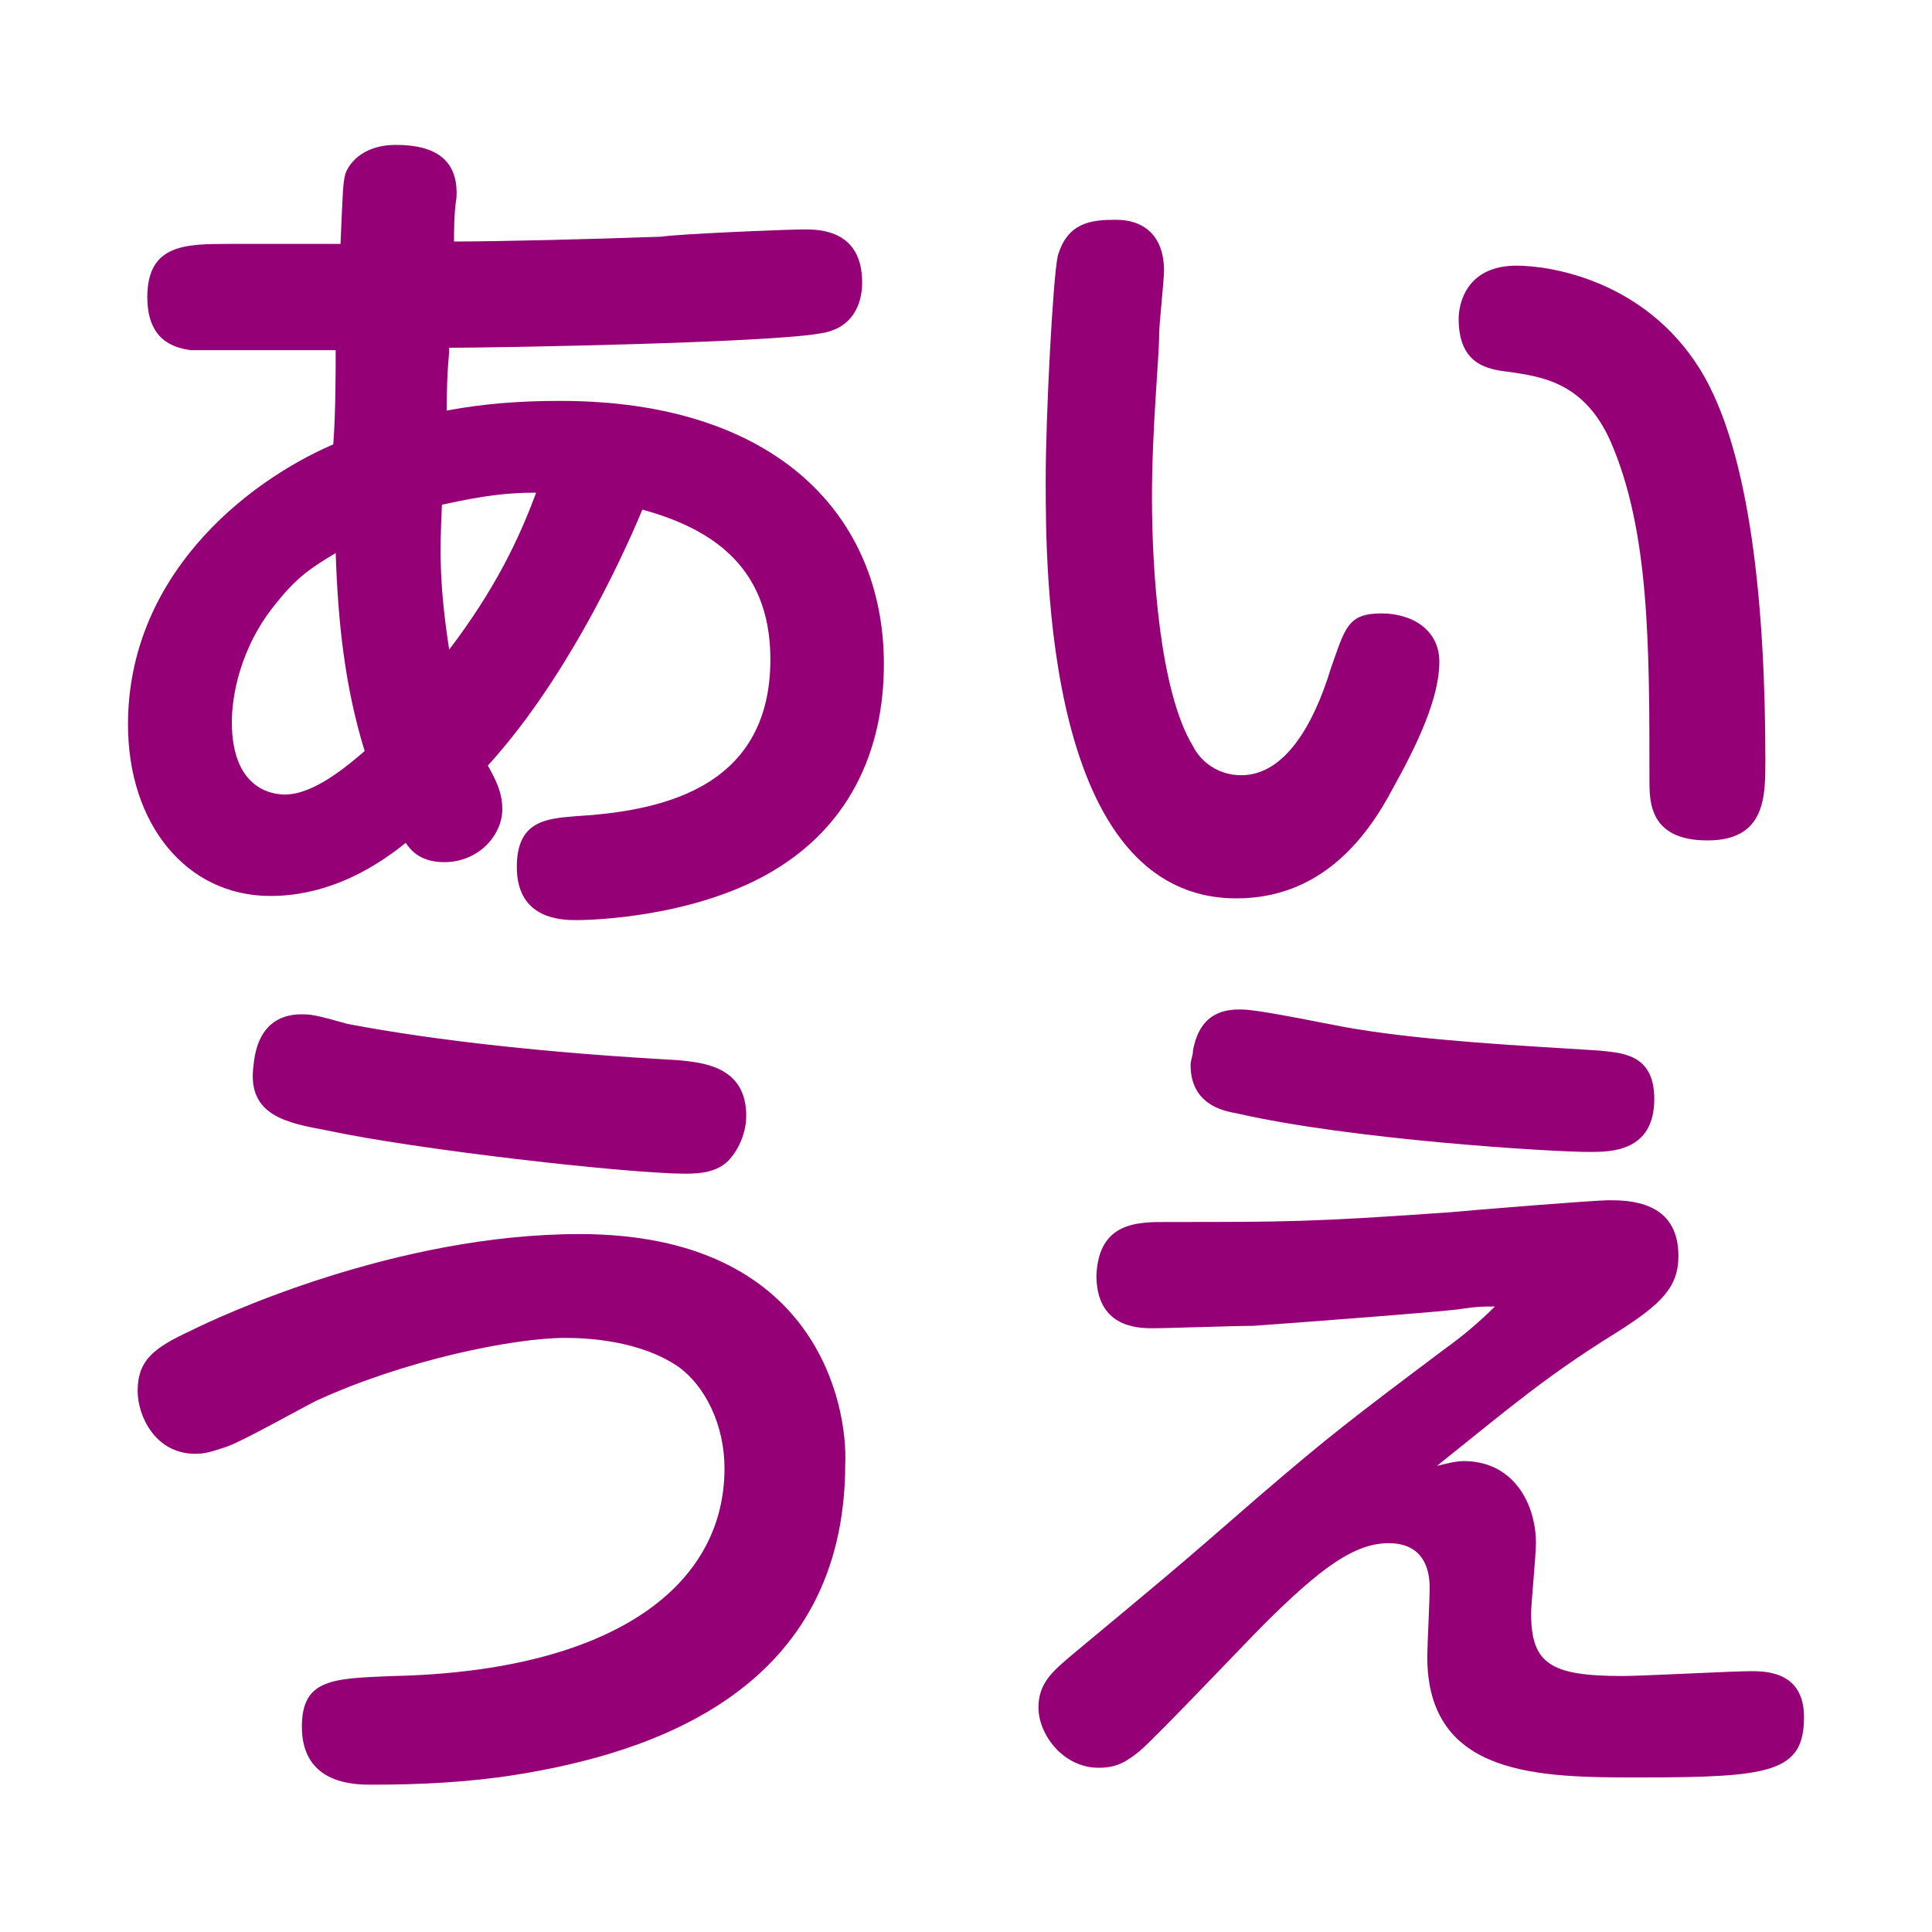 <?xml version="1.0" encoding="utf-8"?>
<!-- Generator: Adobe Illustrator 24.0.1, SVG Export Plug-In . SVG Version: 6.00 Build 0)  -->
<svg version="1.1" id="レイヤー_1" xmlns="http://www.w3.org/2000/svg" xmlns:xlink="http://www.w3.org/1999/xlink" x="0px"
	 y="0px" viewBox="0 0 80 80" style="enable-background:new 0 0 80 80;" xml:space="preserve">
<style type="text/css">
	.st0{display:none;}
	.st1{display:inline;}
	.st2{fill:#FFFFFF;}
	.st3{fill:#950077;}
	.st4{fill:#950077;}
</style>
<g id="白" class="st0">
	<g id="red_1_" class="st1">
		<g>
			<path class="st2" d="M37.3,10.6c-0.7-0.5-1.7-0.5-2.5-0.1L7.4,31.2v17.5l27.4,20.8c0.8,0.4,1.7,0.4,2.5-0.1
				c0.7-0.5,1.2-1.3,1.2-2.1V12.7C38.6,11.9,38.1,11,37.3,10.6z"/>
			<path class="st2" d="M52,21.5c-1-1.1-2.7-1.2-3.8-0.2S47,24,48,25.1c3.8,4.2,5.7,9.5,5.7,14.9S51.8,50.7,48,54.9
				c-1,1.1-0.9,2.8,0.2,3.8c1.1,1,2.8,0.9,3.8-0.2c4.7-5.2,7.1-11.9,7.1-18.5S56.8,26.7,52,21.5z"/>
			<path class="st2" d="M62,12.5c-1-1.1-2.7-1.2-3.8-0.2S57,15,58,16.1c6.1,6.8,9.1,15.3,9.1,23.9s-3,17.1-9.1,23.9
				c-1,1.1-0.9,2.8,0.2,3.8c1.1,1,2.8,0.9,3.8-0.2c7-7.8,10.5-17.7,10.5-27.5C72.6,30.2,69,20.3,62,12.5z"/>
		</g>
	</g>
	<g id="fon_2_" class="st1">
		<g id="ico_x5F_fon.psd_1_">
			<g id="fon_3_">
				<g id="A_3_">
					<g>
						<path class="st2" d="M61.7,39.5h-7.3L42,72.1h7.2l2.6-7.3H64l2.5,7.3h7.4L61.7,39.5z M53.6,59.5l4.2-11.9H58l4.1,11.9H53.6z"
							/>
					</g>
				</g>
				<g id="A_2_">
					<g>
						<path class="st2" d="M51.2,27.9L43.5,7.5H30.4L8.3,65.8h12.9l4.6-13h14.9L51.2,27.9z M36.8,21.9H37l7.4,21.4H29.2L36.8,21.9z"
							/>
					</g>
				</g>
			</g>
		</g>
	</g>
	<g id="rbi_1_" class="st1">
		<g id="ico_x5F_rbi.psd_1_">
			<g id="あい_うえ_1_">
				<g>
					<path class="st2" d="M23.2,16.6c-1.6,0-3.1,0.1-4.7,0.4c0-1.9,0.1-2.1,0.1-2.6c1.9,0,13.3-0.2,15.4-0.6
						c1.3-0.2,1.7-1.2,1.7-2.1c0-2.2-1.8-2.2-2.4-2.2c-0.8,0-5.4,0.2-5.9,0.3c-2.8,0.1-6.7,0.2-8.6,0.2c0-0.4,0-1.2,0.1-1.8
						C19,6.6,18,6,16.4,6c-1.5,0-2,0.9-2.1,1.2c-0.1,0.4-0.1,0.6-0.2,2.9H9.5c-1.8,0-3.4,0-3.4,2.2c0,1.8,1.1,2.1,1.8,2.2
						c0.4,0,5.1,0,6,0c0,0.9,0,2.6-0.1,3.9C10.1,20,5.3,23.9,5.3,30c0,4.1,2.4,7.1,5.9,7.1c2.1,0,4-0.9,5.6-2.2
						c0.2,0.3,0.6,0.8,1.6,0.8c1.4,0,2.4-1.1,2.4-2.2c0-0.6-0.2-1.1-0.6-1.8c3.1-3.4,5.4-8.2,6.4-10.6c2.5,0.7,5.3,2.1,5.3,6.2
						c0,5.5-4.8,6.3-8.1,6.5c-1.2,0.1-2.4,0.2-2.4,2.1c0,2.2,1.9,2.2,2.5,2.2c0.1,0,4,0,7.3-1.6c4.1-2,5.4-5.6,5.4-9
						C36.6,21.4,32.2,16.6,23.2,16.6z M11.8,32.9c-0.5,0-2.2-0.2-2.2-3c0-1,0.3-3.1,1.9-5c0.8-1,1.4-1.4,2.4-2
						c0.1,3,0.4,5.6,1.2,8.2C14.4,31.7,13,32.9,11.8,32.9z M18.6,26.9c-0.4-2.6-0.4-4-0.3-6c1.8-0.4,2.8-0.5,3.9-0.5
						C21.5,22.3,20.5,24.4,18.6,26.9z M51.2,37.2c3.5,0,5.4-2.5,6.5-4.6c1-1.8,1.9-3.7,1.9-5.2c0-1.3-1.1-2-2.4-2
						c-1.4,0-1.5,0.6-2.1,2.3c-0.7,2.3-1.9,4.4-3.7,4.4c-1,0-1.7-0.6-2-1.2c-1.4-2.3-1.7-7.4-1.7-10.3s0.3-5.8,0.3-6.8
						c0-0.4,0.2-2.2,0.2-2.6c0-1.3-0.7-2.1-2-2.1c-1,0-2,0.1-2.4,1.5c-0.2,0.9-0.5,6.6-0.5,9.3C43.3,23.6,43.3,37.2,51.2,37.2z
						 M62.5,15.4c1.3,0.2,3.1,0.4,4.2,2.9c1.6,3.7,1.6,8.4,1.6,14c0,0.9,0,2.5,2.4,2.5s2.4-1.8,2.4-3.3c0-6.3-0.6-12.8-2.7-16.2
						c-2.3-3.7-6.2-4.3-7.6-4.3c-2.1,0-2.4,1.6-2.4,2.2C60.4,15.1,61.6,15.3,62.5,15.4z M24,51.1c-7.6,0-14.9,3.4-16.1,4
						c-1.5,0.7-2.2,1.2-2.2,2.5c0,1,0.7,2.6,2.4,2.6c0.4,0,0.7-0.1,1.3-0.3s3.1-1.6,3.7-1.9c3.7-1.7,8.2-2.6,10.3-2.6
						c0.9,0,3.1,0.1,4.7,1.2c1.1,0.8,1.9,2.4,1.9,4.2c0,5-4.8,8.4-13.7,8.6c-2.5,0.1-3.8,0.1-3.8,2.1c0,2.4,2.2,2.4,2.9,2.4
						c2,0,4-0.1,5.9-0.4C27,72.6,35,70,35,60.6C35.1,58.3,33.9,51.1,24,51.1z M28.4,48.6c0.7,0,1.2-0.1,1.6-0.4
						c0.4-0.3,0.9-1.1,0.9-2c0-2.1-1.9-2.2-2.8-2.3c-5.4-0.3-10-0.8-13.7-1.5C13.3,42.1,13,42,12.5,42c-1.4,0-1.9,1-2,2.1
						c-0.3,2.1,1.4,2.4,3,2.7C17.2,47.6,26,48.6,28.4,48.6z M66.2,43.5c-3.2-0.2-7.1-0.4-10.1-0.9c-0.7-0.1-3.9-0.8-4.7-0.8
						c-0.5,0-1.7,0-2,1.7c0,0.2-0.1,0.4-0.1,0.6c0,1.6,1.3,1.9,1.9,2c4.8,1.1,13.1,1.6,14.6,1.6c0.9,0,2.7,0,2.7-2.2
						C68.5,43.6,67.1,43.6,66.2,43.5z M72.5,69.2c-0.8,0-4.5,0.2-5.3,0.2c-3,0-3.8-0.5-3.8-2.6c0-0.4,0.2-2.4,0.2-2.9
						c0-1.6-0.9-3.4-3-3.4c-0.3,0-0.7,0.1-1.1,0.2c3-2.4,4.5-3.7,7.4-5.5c1.9-1.2,2.6-1.9,2.6-3.2c0-2.3-2.1-2.3-2.9-2.3
						c-0.6,0-5.5,0.4-6.6,0.5c-5.7,0.4-6.7,0.4-11.7,0.4c-1.2,0-2.8,0-2.9,2.2c0,2.1,1.6,2.2,2.3,2.2s3.4-0.1,4.2-0.1
						c1.4-0.1,8.1-0.6,8.6-0.7c0.7-0.1,0.8-0.1,1.4-0.1c-0.6,0.6-1.3,1.2-2,1.7c-4,3-4.9,3.7-7.7,6.1c-3.9,3.4-4.3,3.7-7.9,6.7
						c-0.7,0.6-1.3,1.1-1.3,2.1c0,1.1,1,2.5,2.5,2.5c0.8,0,1.2-0.3,1.7-0.7c0.8-0.7,4.3-4.4,5.1-5.2c2.4-2.4,3.8-3.4,5.2-3.4
						c1.7,0,1.7,1.5,1.7,1.9s-0.1,2.4-0.1,2.8c0,5,4.7,5,8.8,5c5.4,0,6.8-0.2,6.8-2.5C74.7,69.2,73.1,69.2,72.5,69.2z"/>
				</g>
			</g>
		</g>
	</g>
	<g id="spe_1_" class="st1">
		<g>
			<path class="st2" d="M20.8,46.4v-8.6h-9c-3.5,0-6.3-3-6.3-6.7V11.6c0-3.7,2.8-6.7,6.3-6.7h28c3.5,0,6.3,3,6.3,6.7V31
				c0,3.7-2.8,6.7-6.3,6.7v4.7c6.1,0,11.1-5.1,11.1-11.5V11.6c0-6.3-5-11.5-11.1-11.5h-28C5.7,0.1,0.7,5.2,0.7,11.6V31
				c0,6.3,5,11.5,11.1,11.5h4.3v8.4c0,1.3,0.8,2.5,2.1,2.9c0.4,0.1,0.7,0.2,1.1,0.2c0.9,0,1.7-0.4,2.3-1.1l8.8-10.4h5.3v-4.7h-7.5
				L20.8,46.4z"/>
			<path class="st2" d="M68.2,25.6h-22v4.7h22c3.5,0,6.3,3,6.3,6.7v19.5c0,3.7-2.8,6.7-6.3,6.7h-9v8.6l-7.3-8.6H42
				c-3.5,0-6.3-3-6.3-6.7V37.1c0-3.7,2.8-6.7,6.3-6.7v-4.7c-6.1,0-11.1,5.1-11.1,11.5v19.5c0,6.3,5,11.5,11.1,11.5h7.7l8.8,10.4
				c0.6,0.7,1.4,1.1,2.3,1.1c0.4,0,0.7-0.1,1.1-0.2c1.2-0.5,2.1-1.6,2.1-2.9V68h4.3c6.1,0,11.1-5.1,11.1-11.5V37.1
				C79.2,30.8,74.3,25.6,68.2,25.6L68.2,25.6z"/>
			<path class="st2" d="M20.9,7.9L12.6,30h4.9l1.7-4.9h8.2l1.7,4.9h5L25.9,7.9H20.9L20.9,7.9z M20.5,21.5l2.9-8.1h0.1l2.8,8.1H20.5
				L20.5,21.5z"/>
			<path class="st2" d="M44,52.9c0,2.4,1.5,4,4.1,4c3-0.1,6-2,7-2.9s3.6-3.9,4.8-6.3c1.5,0.7,2.2,1.9,2.2,3.1c0,2.8-2.7,4.4-6.9,4.9
				l2.1,2.9c6.7-0.9,9-3.7,9-7.8c0-3.5-2.2-5.6-5-6.5c0.1-0.3,0.1-0.5,0.2-0.8l-3.8-0.7c0,0.4-0.1,0.5-0.2,0.8
				c-1.4-0.1-2.9,0.1-3.4,0.2c0-0.7,0-2.5,0.1-3.2c3.2-0.1,6.3-0.4,9.2-0.8L63.1,36c-3,0.6-5.8,0.9-8.6,1.1c0.1-0.7,0.2-2.9,0.2-2.9
				l-4-0.3c-0.1,1-0.1,2.2-0.1,3.3c-1.8,0-3.9,0-5,0l0.2,3.6h0.4c1.1,0,2.8-0.1,4.3-0.1c0,1,0,3.2,0.1,4.1
				C46.6,46.5,44,49.3,44,52.9L44,52.9z M56.1,47c-0.5,1.1-1.2,2.1-1.9,2.9c-0.1-0.8-0.2-1.7-0.2-2.6C54.3,47.2,55.4,47,56.1,47z
				 M50.5,48.5c0.1,1.4,0.3,2.8,0.5,4.1c-0.7,0.3-1.3,0.5-1.9,0.6c-1.3,0.1-1.3-0.8-1.3-1.1C47.8,50.7,48.8,49.4,50.5,48.5z"/>
		</g>
	</g>
	<g id="top_1_" class="st1">
		<path class="st2" d="M60.9,3.8H19.1c-8.4,0-15.3,6.8-15.3,15.3V61c0,8.4,6.8,15.3,15.3,15.3H61c8.4,0,15.3-6.8,15.3-15.3V19.1
			C76.2,10.6,69.4,3.8,60.9,3.8z M54.8,49.2c-1.4,1.4-3.7,1.4-5.1,0l-9.3-9.3l-9.3,9.3l0,0c-1.4,1.4-3.7,1.4-5.1,0s-1.4-3.7,0-5.1
			l11.9-11.9c0.7-0.7,1.6-1.1,2.5-1.1s1.9,0.4,2.5,1.1l11.9,11.9c0.7,0.7,1.1,1.6,1.1,2.5C55.9,47.6,55.5,48.5,54.8,49.2z"/>
	</g>
	<g id="col_1_" class="st1">
		<g id="Qd4JNz_2_">
			<g>
				<path class="st2" d="M40.2,69.1c-8.6-0.2-16.7-2-24.3-6.1c-2.2-1.2-4.3-2.7-6.2-4.3C-0.7,49.6-1.9,37.3,7,26.8
					c8.4-10,19.9-14.5,32.5-15.6c6.5-0.6,13.1,0.1,19.6,0.7c2.4,0.2,4.8,1.6,6.8,3.1c2.9,2.3,2.7,5.7-0.4,7.8
					c-2.1,1.4-4.4,2.5-6.6,3.8c-3.5,2.2-3.5,4.9,0.1,6.8c2.2,1.2,4.7,1.8,7.1,2.6c2.3,0.8,4.7,1.2,6.9,2.2c6.1,2.7,7.7,8.5,3.9,14
					c-6.6,9.6-16.2,14.1-27.2,16C46.6,68.6,43.4,68.7,40.2,69.1z M48.3,22.9c0-3-2.3-5.3-5.2-5.2c-2.7,0.1-5,2.4-5.1,5.1
					c-0.1,2.8,2.3,5.3,5.1,5.4C45.9,28.3,48.3,25.9,48.3,22.9z M19.8,54.5c2.8-0.1,5.1-2.5,4.9-5.5c-0.1-2.8-2.4-5-5.1-5
					c-2.8,0-5.2,2.5-5.2,5.3C14.5,52.2,17,54.6,19.8,54.5z M24.7,30.8c-0.1-2.9-2.1-5-5.1-5s-5.3,2.3-5.2,5.3s2.4,5.1,5.5,4.9
					C22.9,35.9,24.8,33.8,24.7,30.8z M46.2,56.5c0-3-2-5-4.9-5.1c-3-0.1-5.3,2.2-5.3,5.1c0,3,2.3,5.2,5.4,5.1
					C44.2,61.6,46.2,59.5,46.2,56.5z M59.7,52c2.9,0.1,5.1-1.9,5.2-4.8c0.1-3.1-2-5.3-5-5.4c-2.9,0-5.1,2.1-5.3,4.8
					C54.5,49.5,56.8,51.9,59.7,52z"/>
			</g>
		</g>
	</g>
</g>
<g id="red" class="st0">
	<g class="st1">
		<path class="st3" d="M37.3,10.6c-0.7-0.5-1.7-0.5-2.5-0.1L7.4,31.2v17.5l27.4,20.8c0.8,0.4,1.7,0.4,2.5-0.1
			c0.7-0.5,1.2-1.3,1.2-2.1V12.7C38.6,11.9,38.1,11,37.3,10.6z"/>
		<path class="st3" d="M52,21.5c-1-1.1-2.7-1.2-3.8-0.2S47,24,48,25.1c3.8,4.2,5.7,9.5,5.7,14.9S51.8,50.7,48,54.9
			c-1,1.1-0.9,2.8,0.2,3.8c1.1,1,2.8,0.9,3.8-0.2c4.7-5.2,7.1-11.9,7.1-18.5S56.8,26.7,52,21.5z"/>
		<path class="st3" d="M62,12.5c-1-1.1-2.7-1.2-3.8-0.2S57,15,58,16.1c6.1,6.8,9.1,15.3,9.1,23.9s-3,17.1-9.1,23.9
			c-1,1.1-0.9,2.8,0.2,3.8c1.1,1,2.8,0.9,3.8-0.2c7-7.8,10.5-17.7,10.5-27.5C72.6,30.2,69,20.3,62,12.5z"/>
	</g>
</g>
<g id="fon" class="st0">
	<g id="ico_x5F_fon.psd" class="st1">
		<g id="fon_1_">
			<g id="A">
				<g>
					<path class="st3" d="M61.7,39.5h-7.3L42,72.1h7.2l2.6-7.3H64l2.5,7.3h7.4L61.7,39.5z M53.6,59.5l4.2-11.9H58l4.1,11.9H53.6z"/>
				</g>
			</g>
			<g id="A_1_">
				<g>
					<path class="st3" d="M51.2,27.9L43.5,7.5H30.4L8.3,65.8h12.9l4.6-13h14.9L51.2,27.9z M36.8,21.9H37l7.4,21.4H29.2L36.8,21.9z"
						/>
				</g>
			</g>
		</g>
	</g>
</g>
<g id="rbi">
	<g id="ico_x5F_rbi.psd">
		<g id="あい_うえ">
			<g>
				<path class="st4" d="M23.2,16.6c-1.6,0-3.1,0.1-4.7,0.4c0-1.9,0.1-2.1,0.1-2.6c1.9,0,13.3-0.2,15.4-0.6c1.3-0.2,1.7-1.2,1.7-2.1
					c0-2.2-1.8-2.2-2.4-2.2c-0.8,0-5.4,0.2-5.9,0.3c-2.8,0.1-6.7,0.2-8.6,0.2c0-0.4,0-1.2,0.1-1.8C19,6.6,18,6,16.4,6
					c-1.5,0-2,0.9-2.1,1.2c-0.1,0.4-0.1,0.6-0.2,2.9H9.5c-1.8,0-3.4,0-3.4,2.2c0,1.8,1.1,2.1,1.8,2.2c0.4,0,5.1,0,6,0
					c0,0.9,0,2.6-0.1,3.9C10.1,20,5.3,23.9,5.3,30c0,4.1,2.4,7.1,5.9,7.1c2.1,0,4-0.9,5.6-2.2c0.2,0.3,0.6,0.8,1.6,0.8
					c1.4,0,2.4-1.1,2.4-2.2c0-0.6-0.2-1.1-0.6-1.8c3.1-3.4,5.4-8.2,6.4-10.6c2.5,0.7,5.3,2.1,5.3,6.2c0,5.5-4.8,6.3-8.1,6.5
					c-1.2,0.1-2.4,0.2-2.4,2.1c0,2.2,1.9,2.2,2.5,2.2c0.1,0,4,0,7.3-1.6c4.1-2,5.4-5.6,5.4-9C36.6,21.4,32.2,16.6,23.2,16.6z
					 M11.8,32.9c-0.5,0-2.2-0.2-2.2-3c0-1,0.3-3.1,1.9-5c0.8-1,1.4-1.4,2.4-2c0.1,3,0.4,5.6,1.2,8.2C14.4,31.7,13,32.9,11.8,32.9z
					 M18.6,26.9c-0.4-2.6-0.4-4-0.3-6c1.8-0.4,2.8-0.5,3.9-0.5C21.5,22.3,20.5,24.4,18.6,26.9z M51.2,37.2c3.5,0,5.4-2.5,6.5-4.6
					c1-1.8,1.9-3.7,1.9-5.2c0-1.3-1.1-2-2.4-2c-1.4,0-1.5,0.6-2.1,2.3c-0.7,2.3-1.9,4.4-3.7,4.4c-1,0-1.7-0.6-2-1.2
					c-1.4-2.3-1.7-7.4-1.7-10.3s0.3-5.8,0.3-6.8c0-0.4,0.2-2.2,0.2-2.6c0-1.3-0.7-2.1-2-2.1c-1,0-2,0.1-2.4,1.5
					c-0.2,0.9-0.5,6.6-0.5,9.3C43.3,23.6,43.3,37.2,51.2,37.2z M62.5,15.4c1.3,0.2,3.1,0.4,4.2,2.9c1.6,3.7,1.6,8.4,1.6,14
					c0,0.9,0,2.5,2.4,2.5s2.4-1.8,2.4-3.3c0-6.3-0.6-12.8-2.7-16.2c-2.3-3.7-6.2-4.3-7.6-4.3c-2.1,0-2.4,1.6-2.4,2.2
					C60.4,15.1,61.6,15.3,62.5,15.4z M24,51.1c-7.6,0-14.9,3.4-16.1,4c-1.5,0.7-2.2,1.2-2.2,2.5c0,1,0.7,2.6,2.4,2.6
					c0.4,0,0.7-0.1,1.3-0.3s3.1-1.6,3.7-1.9c3.7-1.7,8.2-2.6,10.3-2.6c0.9,0,3.1,0.1,4.7,1.2c1.1,0.8,1.9,2.4,1.9,4.2
					c0,5-4.8,8.4-13.7,8.6c-2.5,0.1-3.8,0.1-3.8,2.1c0,2.4,2.2,2.4,2.9,2.4c2,0,4-0.1,5.9-0.4C27,72.6,35,70,35,60.6
					C35.1,58.3,33.9,51.1,24,51.1z M28.4,48.6c0.7,0,1.2-0.1,1.6-0.4c0.4-0.3,0.9-1.1,0.9-2c0-2.1-1.9-2.2-2.8-2.3
					c-5.4-0.3-10-0.8-13.7-1.5C13.3,42.1,13,42,12.5,42c-1.4,0-1.9,1-2,2.1c-0.3,2.1,1.4,2.4,3,2.7C17.2,47.6,26,48.6,28.4,48.6z
					 M66.2,43.5c-3.2-0.2-7.1-0.4-10.1-0.9c-0.7-0.1-3.9-0.8-4.7-0.8c-0.5,0-1.7,0-2,1.7c0,0.2-0.1,0.4-0.1,0.6c0,1.6,1.3,1.9,1.9,2
					c4.8,1.1,13.1,1.6,14.6,1.6c0.9,0,2.7,0,2.7-2.2C68.5,43.6,67.1,43.6,66.2,43.5z M72.5,69.2c-0.8,0-4.5,0.2-5.3,0.2
					c-3,0-3.8-0.5-3.8-2.6c0-0.4,0.2-2.4,0.2-2.9c0-1.6-0.9-3.4-3-3.4c-0.3,0-0.7,0.1-1.1,0.2c3-2.4,4.5-3.7,7.4-5.5
					c1.9-1.2,2.6-1.9,2.6-3.2c0-2.3-2.1-2.3-2.9-2.3c-0.6,0-5.5,0.4-6.6,0.5c-5.7,0.4-6.7,0.4-11.7,0.4c-1.2,0-2.8,0-2.9,2.2
					c0,2.1,1.6,2.2,2.3,2.2s3.4-0.1,4.2-0.1c1.4-0.1,8.1-0.6,8.6-0.7c0.7-0.1,0.8-0.1,1.4-0.1c-0.6,0.6-1.3,1.2-2,1.7
					c-4,3-4.9,3.7-7.7,6.1c-3.9,3.4-4.3,3.7-7.9,6.7c-0.7,0.6-1.3,1.1-1.3,2.1c0,1.1,1,2.5,2.5,2.5c0.8,0,1.2-0.3,1.7-0.7
					c0.8-0.7,4.3-4.4,5.1-5.2c2.4-2.4,3.8-3.4,5.2-3.4c1.7,0,1.7,1.5,1.7,1.9s-0.1,2.4-0.1,2.8c0,5,4.7,5,8.8,5
					c5.4,0,6.8-0.2,6.8-2.5C74.7,69.2,73.1,69.2,72.5,69.2z"/>
			</g>
		</g>
	</g>
</g>
<g id="spe" class="st0">
	<g class="st1">
		<path d="M20.8,46.4v-8.6h-9c-3.5,0-6.3-3-6.3-6.7V11.6c0-3.7,2.8-6.7,6.3-6.7h28c3.5,0,6.3,3,6.3,6.7V31c0,3.7-2.8,6.7-6.3,6.7
			v4.7c6.1,0,11.1-5.1,11.1-11.5V11.6c0-6.3-5-11.5-11.1-11.5h-28C5.7,0.1,0.7,5.2,0.7,11.6V31c0,6.3,5,11.5,11.1,11.5h4.3v8.4
			c0,1.3,0.8,2.5,2.1,2.9c0.4,0.1,0.7,0.2,1.1,0.2c0.9,0,1.7-0.4,2.3-1.1l8.8-10.4h5.3v-4.7h-7.5L20.8,46.4z"/>
		<path d="M68.2,25.6h-22v4.7h22c3.5,0,6.3,3,6.3,6.7v19.5c0,3.7-2.8,6.7-6.3,6.7h-9v8.6l-7.3-8.6H42c-3.5,0-6.3-3-6.3-6.7V37.1
			c0-3.7,2.8-6.7,6.3-6.7v-4.7c-6.1,0-11.1,5.1-11.1,11.5v19.5c0,6.3,5,11.5,11.1,11.5h7.7l8.8,10.4c0.6,0.7,1.4,1.1,2.3,1.1
			c0.4,0,0.7-0.1,1.1-0.2c1.2-0.5,2.1-1.6,2.1-2.9V68h4.3c6.1,0,11.1-5.1,11.1-11.5V37.1C79.2,30.8,74.3,25.6,68.2,25.6L68.2,25.6z"
			/>
		<path d="M20.9,7.9L12.6,30h4.9l1.7-4.9h8.2l1.7,4.9h5L25.9,7.9H20.9L20.9,7.9z M20.5,21.5l2.9-8.1h0.1l2.8,8.1H20.5L20.5,21.5z"/>
		<path d="M44,52.9c0,2.4,1.5,4,4.1,4c3-0.1,6-2,7-2.9s3.6-3.9,4.8-6.3c1.5,0.7,2.2,1.9,2.2,3.1c0,2.8-2.7,4.4-6.9,4.9l2.1,2.9
			c6.7-0.9,9-3.7,9-7.8c0-3.5-2.2-5.6-5-6.5c0.1-0.3,0.1-0.5,0.2-0.8l-3.8-0.7c0,0.4-0.1,0.5-0.2,0.8c-1.4-0.1-2.9,0.1-3.4,0.2
			c0-0.7,0-2.5,0.1-3.2c3.2-0.1,6.3-0.4,9.2-0.8L63.1,36c-3,0.6-5.8,0.9-8.6,1.1c0.1-0.7,0.2-2.9,0.2-2.9l-4-0.3
			c-0.1,1-0.1,2.2-0.1,3.3c-1.8,0-3.9,0-5,0l0.2,3.6h0.4c1.1,0,2.8-0.1,4.3-0.1c0,1,0,3.2,0.1,4.1C46.6,46.5,44,49.3,44,52.9
			L44,52.9z M56.1,47c-0.5,1.1-1.2,2.1-1.9,2.9c-0.1-0.8-0.2-1.7-0.2-2.6C54.3,47.2,55.4,47,56.1,47z M50.5,48.5
			c0.1,1.4,0.3,2.8,0.5,4.1c-0.7,0.3-1.3,0.5-1.9,0.6c-1.3,0.1-1.3-0.8-1.3-1.1C47.8,50.7,48.8,49.4,50.5,48.5z"/>
	</g>
</g>
<g id="top" class="st0">
	<path class="st1" d="M60.9,3.8H19.1c-8.4,0-15.3,6.8-15.3,15.3V61c0,8.4,6.8,15.3,15.3,15.3H61c8.4,0,15.3-6.8,15.3-15.3V19.1
		C76.2,10.6,69.4,3.8,60.9,3.8z M54.8,49.2c-1.4,1.4-3.7,1.4-5.1,0l-9.3-9.3l-9.3,9.3l0,0c-1.4,1.4-3.7,1.4-5.1,0s-1.4-3.7,0-5.1
		l11.9-11.9c0.7-0.7,1.6-1.1,2.5-1.1s1.9,0.4,2.5,1.1l11.9,11.9c0.7,0.7,1.1,1.6,1.1,2.5C55.9,47.6,55.5,48.5,54.8,49.2z"/>
</g>
<g id="col" class="st0">
	<g id="Qd4JNz_1_" class="st1">
		<g>
			<path d="M40.2,69.1c-8.6-0.2-16.7-2-24.3-6.1c-2.2-1.2-4.3-2.7-6.2-4.3C-0.7,49.6-1.9,37.3,7,26.8c8.4-10,19.9-14.5,32.5-15.6
				c6.5-0.6,13.1,0.1,19.6,0.7c2.4,0.2,4.8,1.6,6.8,3.1c2.9,2.3,2.7,5.7-0.4,7.8c-2.1,1.4-4.4,2.5-6.6,3.8c-3.5,2.2-3.5,4.9,0.1,6.8
				c2.2,1.2,4.7,1.8,7.1,2.6c2.3,0.8,4.7,1.2,6.9,2.2c6.1,2.7,7.7,8.5,3.9,14c-6.6,9.6-16.2,14.1-27.2,16
				C46.6,68.6,43.4,68.7,40.2,69.1z M48.3,22.9c0-3-2.3-5.3-5.2-5.2c-2.7,0.1-5,2.4-5.1,5.1c-0.1,2.8,2.3,5.3,5.1,5.4
				C45.9,28.3,48.3,25.9,48.3,22.9z M19.8,54.5c2.8-0.1,5.1-2.5,4.9-5.5c-0.1-2.8-2.4-5-5.1-5c-2.8,0-5.2,2.5-5.2,5.3
				C14.5,52.2,17,54.6,19.8,54.5z M24.7,30.8c-0.1-2.9-2.1-5-5.1-5s-5.3,2.3-5.2,5.3s2.4,5.1,5.5,4.9C22.9,35.9,24.8,33.8,24.7,30.8
				z M46.2,56.5c0-3-2-5-4.9-5.1c-3-0.1-5.3,2.2-5.3,5.1c0,3,2.3,5.2,5.4,5.1C44.2,61.6,46.2,59.5,46.2,56.5z M59.7,52
				c2.9,0.1,5.1-1.9,5.2-4.8c0.1-3.1-2-5.3-5-5.4c-2.9,0-5.1,2.1-5.3,4.8C54.5,49.5,56.8,51.9,59.7,52z"/>
			<path class="st2" d="M48.3,22.9c0,2.9-2.4,5.3-5.2,5.3c-2.8-0.1-5.2-2.6-5.1-5.4c0.1-2.7,2.4-5,5.1-5.1
				C46,17.6,48.3,20,48.3,22.9z"/>
			<path class="st2" d="M19.8,54.5c-2.8,0.1-5.3-2.3-5.3-5.2c0-2.8,2.4-5.3,5.2-5.3c2.7,0,5,2.2,5.1,5C24.9,52,22.6,54.5,19.8,54.5z
				"/>
			<path class="st2" d="M24.7,30.8c0.1,3-1.9,5.1-4.8,5.2c-3,0.2-5.4-2-5.5-4.9s2.2-5.3,5.2-5.3S24.6,27.8,24.7,30.8z"/>
			<path class="st2" d="M46.2,56.5c0,3-2,5-4.9,5.1c-3,0.1-5.3-2.1-5.4-5.1c0-2.9,2.3-5.2,5.3-5.1C44.2,51.5,46.2,53.6,46.2,56.5z"
				/>
			<path class="st2" d="M59.7,52c-3-0.1-5.2-2.4-5.1-5.4c0.1-2.8,2.4-4.9,5.3-4.8c3,0,5.1,2.3,5,5.4C64.8,50,62.7,52,59.7,52z"/>
		</g>
	</g>
</g>
</svg>